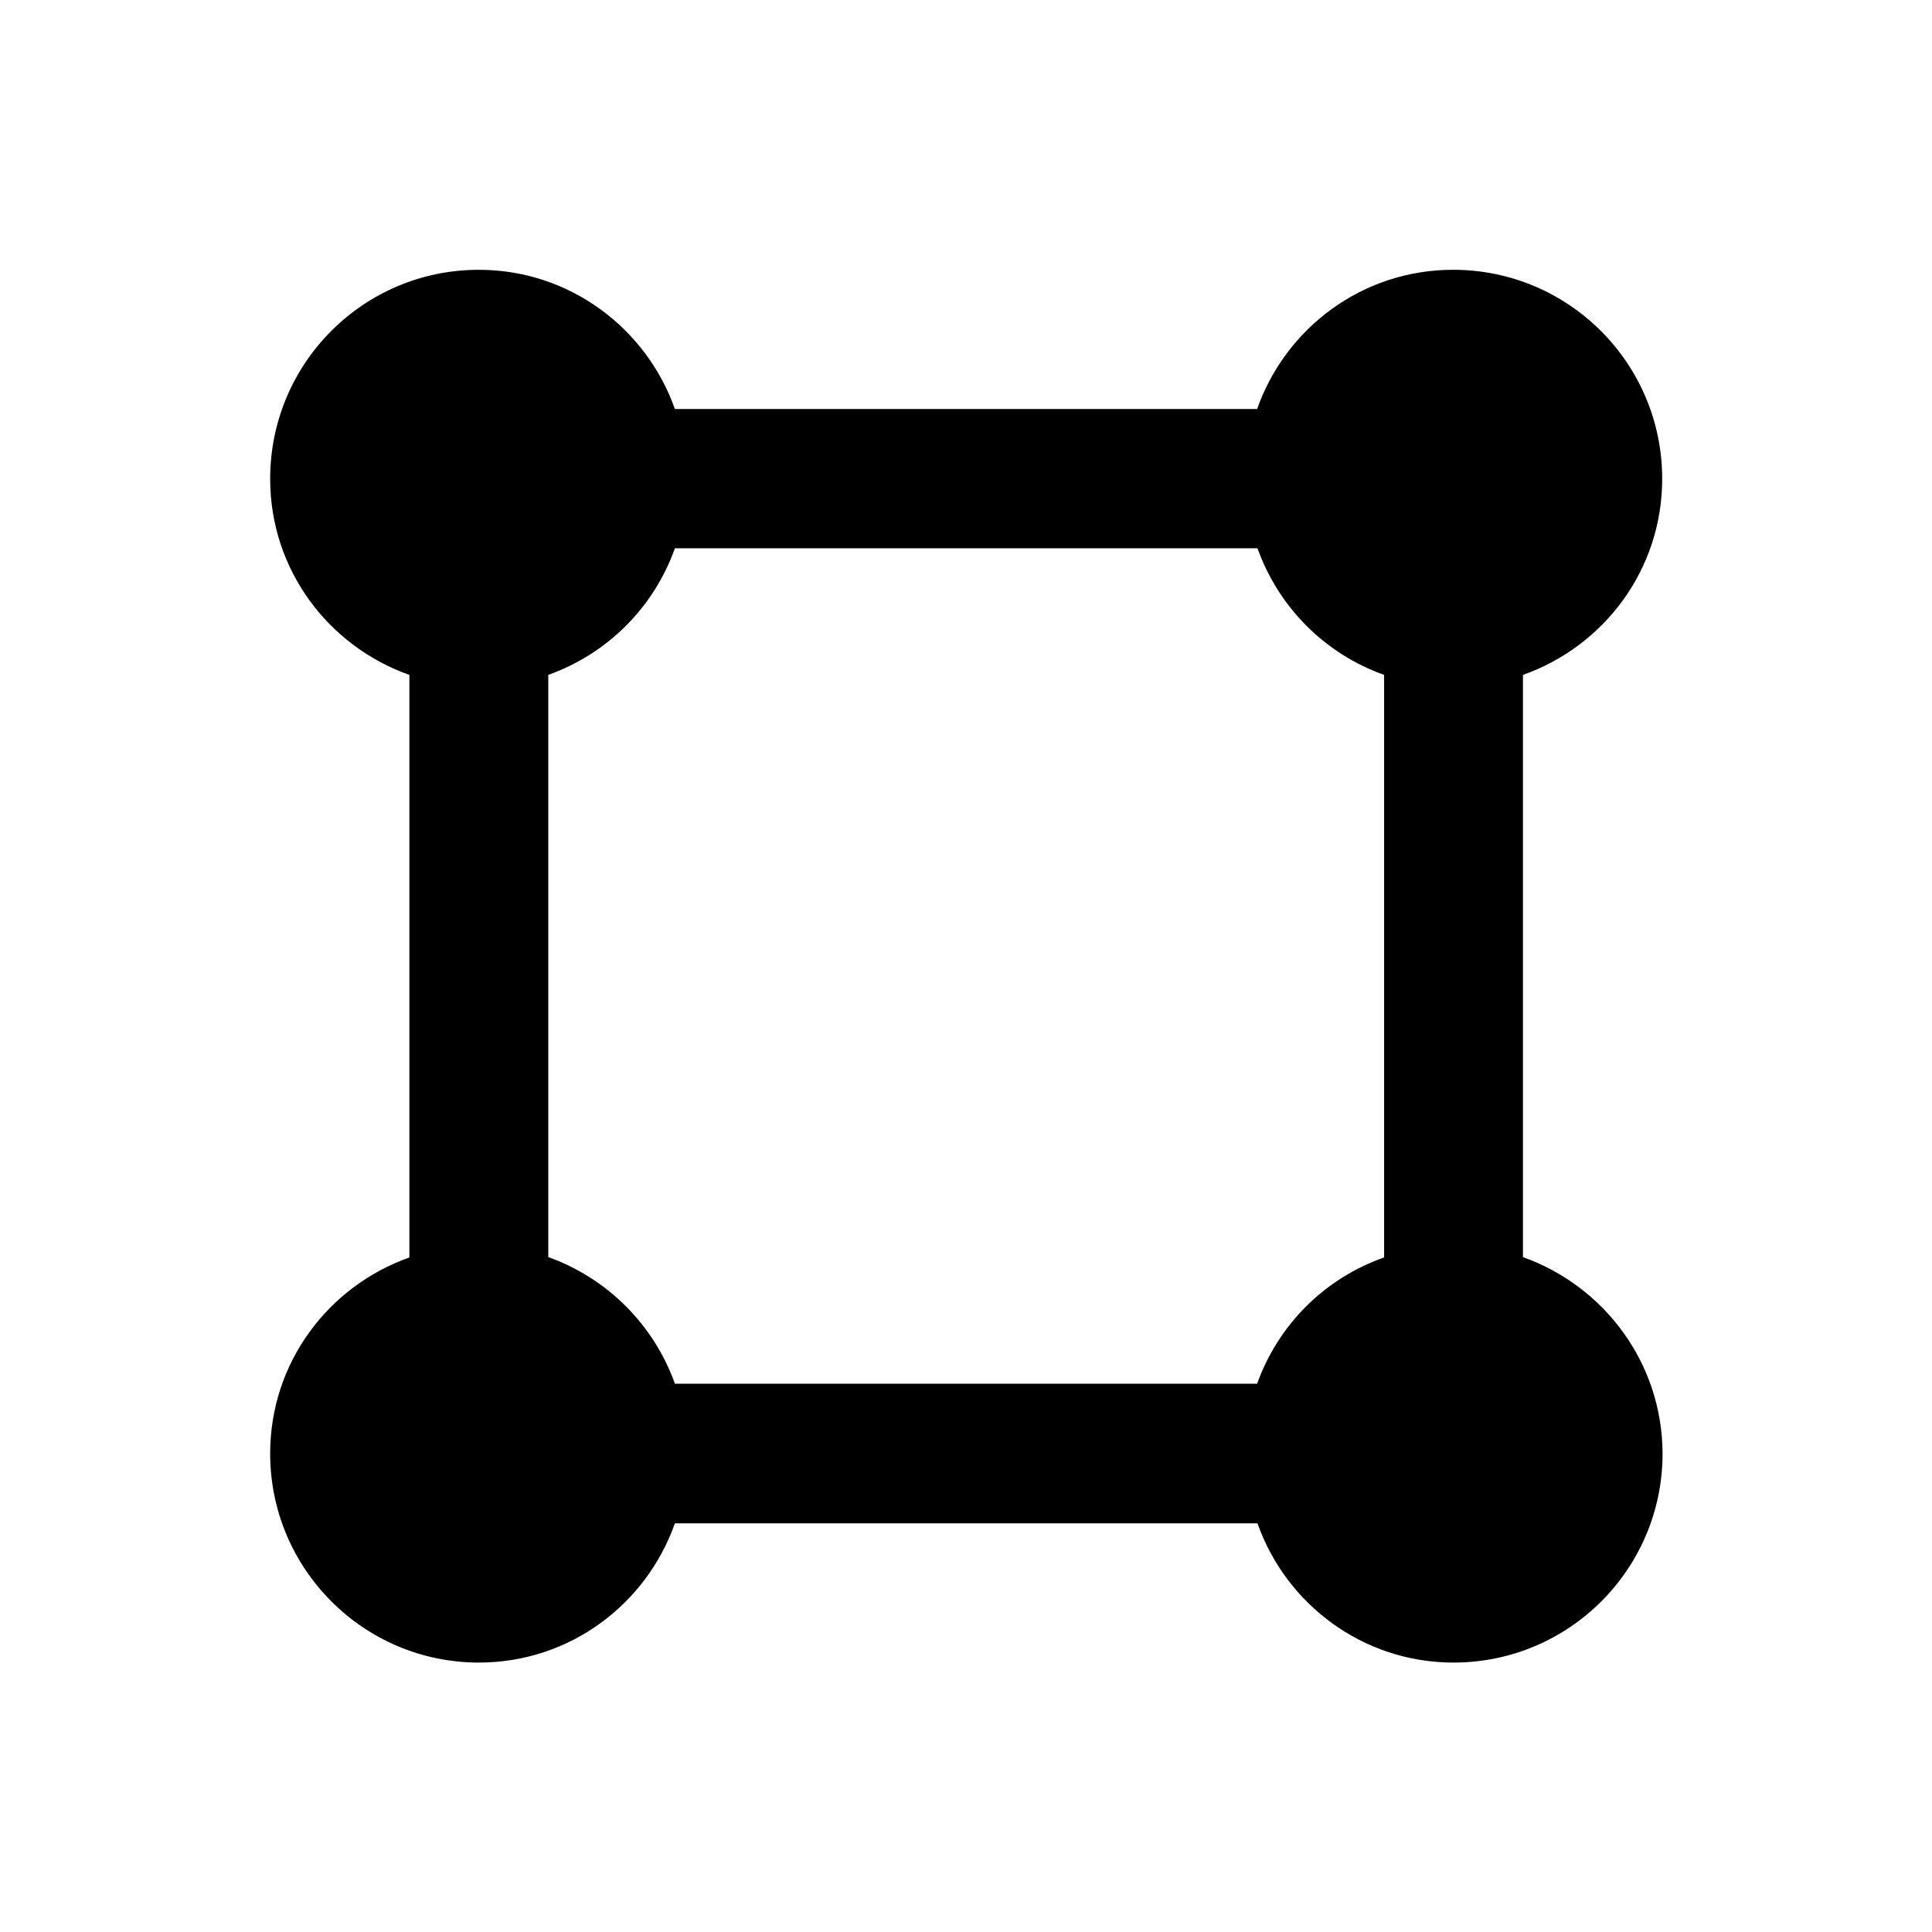 <?xml version="1.0" encoding="UTF-8"?>
<!-- Uploaded to: SVG Repo, www.svgrepo.com, Generator: SVG Repo Mixer Tools -->
<svg fill="#000000" width="800px" height="800px" version="1.1" viewBox="144 144 512 512" xmlns="http://www.w3.org/2000/svg">
 <path d="m547.6 477.14v-154.29c21.453-7.578 36.898-27.848 36.898-51.957 0-30.602-24.797-55.398-55.398-55.398-24.109 0-44.379 15.449-51.957 36.898l-154.29 0.004c-7.578-21.453-27.945-36.898-51.957-36.898-30.602 0-55.301 24.797-55.301 55.398 0 24.109 15.449 44.379 36.898 51.957v154.39c-21.453 7.578-36.898 27.848-36.898 51.957 0 30.602 24.797 55.398 55.301 55.398 24.109 0 44.379-15.449 51.957-36.898h154.39c7.578 21.453 27.945 36.898 51.957 36.898 30.602 0 55.398-24.797 55.398-55.398-0.098-24.113-15.547-44.383-37-52.059zm-70.453 33.555h-154.29c-5.609-15.645-17.91-27.945-33.555-33.555v-154.29c15.645-5.609 27.945-17.809 33.555-33.555h154.39c5.609 15.645 17.809 27.945 33.555 33.555v154.39c-15.742 5.512-28.043 17.812-33.652 33.457z"/>
</svg>